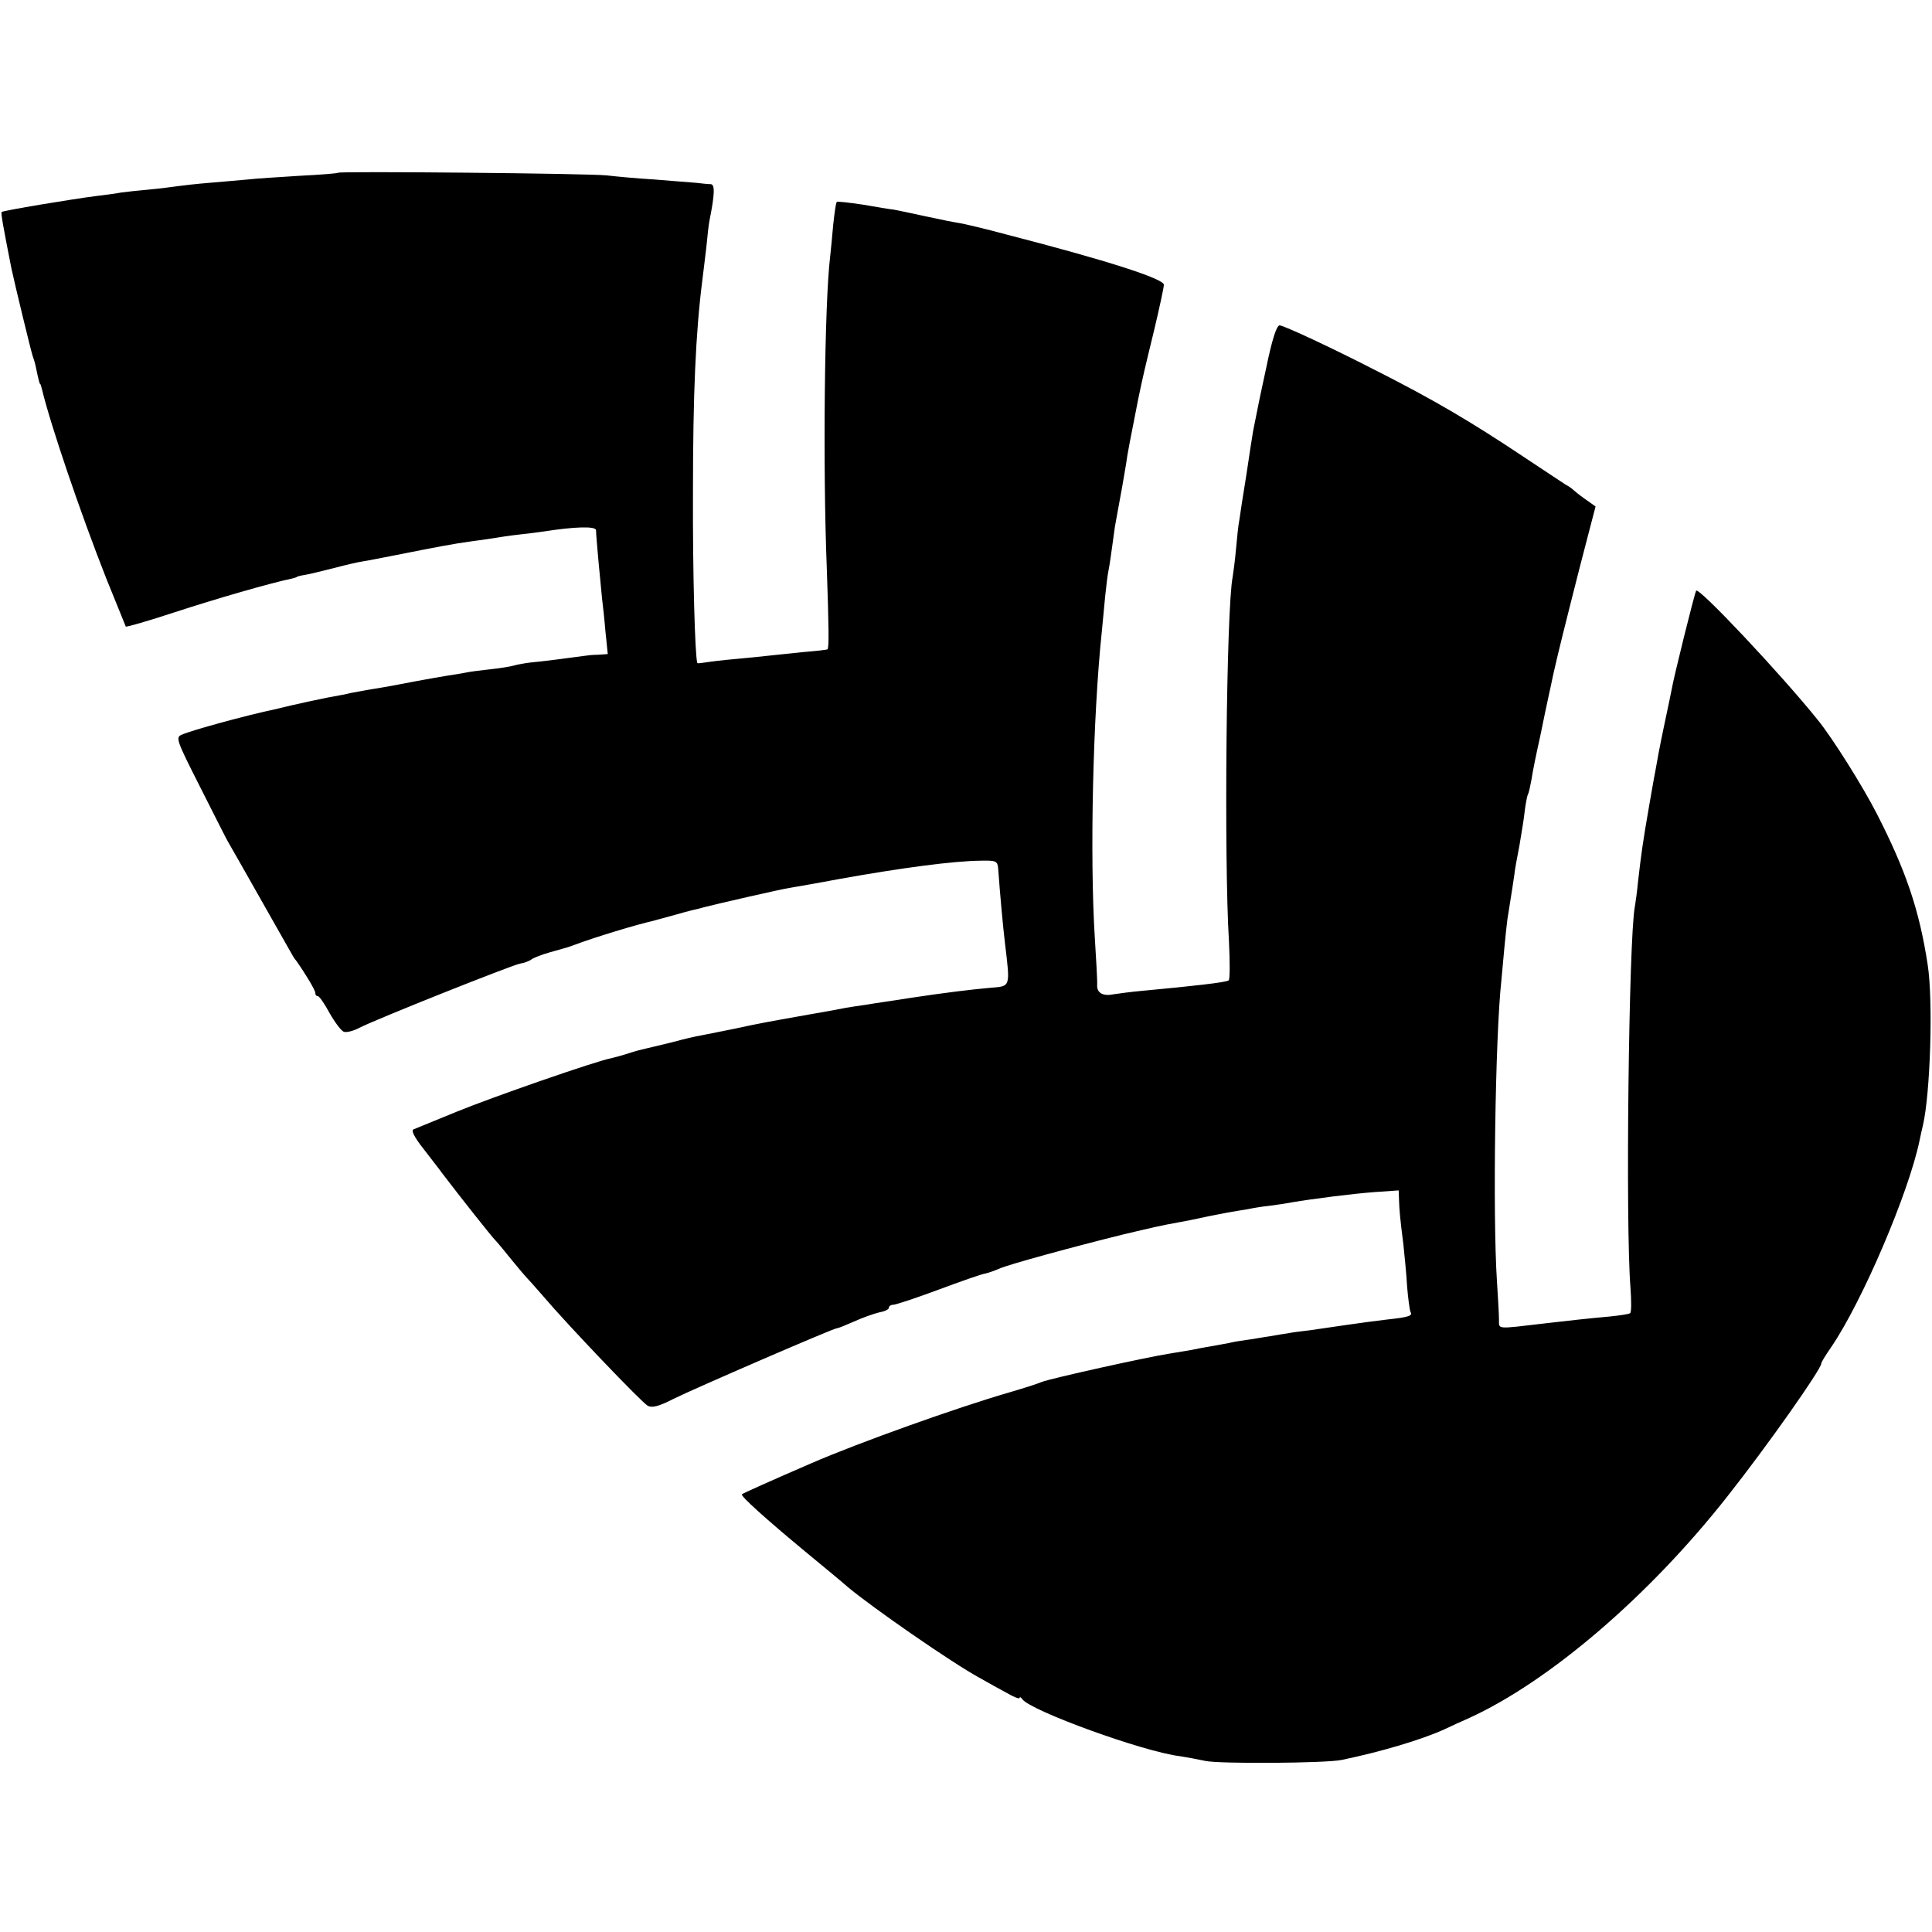 <?xml version="1.0" standalone="no"?>
<!DOCTYPE svg PUBLIC "-//W3C//DTD SVG 20010904//EN"
 "http://www.w3.org/TR/2001/REC-SVG-20010904/DTD/svg10.dtd">
<svg version="1.0" xmlns="http://www.w3.org/2000/svg"
 width="576pt" height="576pt" viewBox="0 0 576 576"
 preserveAspectRatio="xMidYMid meet">
<g transform="translate(0,576) scale(0.1,-0.1)"
fill="#000000" stroke="none">
<path d="M1008 5245 c-2 -2 -53 -6 -113 -9 -61 -4 -130 -8 -155 -11 -25 -2
-76 -7 -115 -10 -38 -3 -81 -8 -95 -10 -14 -2 -52 -7 -84 -10 -33 -3 -71 -7
-85 -9 -14 -3 -46 -7 -71 -10 -72 -9 -282 -44 -285 -48 -3 -3 5 -46 29 -168
10 -47 58 -245 63 -260 3 -8 8 -24 10 -35 8 -38 11 -50 13 -50 1 0 3 -7 5 -15
26 -108 114 -367 192 -565 31 -77 57 -141 58 -143 2 -2 68 17 147 43 119 39
285 87 348 100 8 2 15 4 15 5 0 1 11 4 24 6 14 2 52 12 85 20 34 9 72 18 86
20 14 2 59 11 100 19 126 25 173 34 225 41 28 4 59 8 70 10 11 2 43 7 70 10
28 3 60 7 73 9 95 15 159 17 159 4 0 -18 14 -166 18 -204 2 -16 7 -60 10 -97
l7 -68 -29 -2 c-15 0 -32 -2 -38 -3 -36 -5 -135 -18 -162 -20 -17 -2 -40 -6
-50 -9 -10 -3 -40 -8 -68 -11 -27 -3 -61 -7 -75 -10 -14 -3 -41 -7 -60 -10
-19 -3 -57 -10 -85 -15 -56 -11 -94 -18 -144 -26 -18 -3 -43 -8 -55 -10 -11
-3 -43 -9 -71 -14 -27 -6 -59 -12 -70 -15 -11 -2 -50 -11 -87 -20 -85 -18
-246 -62 -275 -75 -20 -8 -19 -13 54 -157 41 -81 78 -155 83 -163 8 -13 156
-275 184 -324 6 -11 14 -25 19 -30 27 -38 57 -88 57 -96 0 -6 3 -10 8 -10 4 0
20 -23 35 -51 16 -28 35 -53 42 -55 7 -3 28 2 45 11 50 26 452 186 480 192 13
2 29 8 35 13 5 4 30 14 55 21 53 15 51 14 70 21 60 23 193 63 235 72 6 2 30 8
55 15 25 7 53 15 62 17 10 2 26 6 36 9 43 11 230 54 257 58 17 3 82 14 145 26
190 34 341 54 424 55 46 1 50 -1 52 -24 5 -72 15 -180 20 -220 16 -135 18
-130 -44 -135 -57 -5 -138 -15 -237 -30 -49 -8 -108 -16 -130 -20 -23 -3 -52
-8 -65 -10 -14 -3 -63 -12 -110 -20 -123 -22 -137 -24 -220 -42 -41 -8 -86
-17 -100 -20 -14 -2 -52 -11 -85 -20 -33 -8 -69 -17 -79 -19 -10 -2 -33 -8
-51 -14 -18 -6 -41 -12 -53 -15 -44 -8 -352 -115 -462 -160 -63 -26 -120 -49
-127 -52 -8 -3 2 -23 28 -56 22 -29 49 -63 59 -77 54 -71 146 -187 157 -198 7
-7 29 -34 50 -60 21 -26 41 -49 44 -52 3 -3 25 -27 49 -55 74 -87 293 -316
311 -326 13 -7 33 -2 76 20 60 30 478 211 488 211 4 0 26 9 51 20 24 11 58 23
74 27 17 3 30 9 30 14 0 5 6 9 13 9 7 0 68 20 135 45 67 25 130 47 139 48 10
2 29 9 43 15 26 12 224 66 370 102 85 20 109 26 165 36 17 3 48 9 70 14 22 5
56 11 75 15 19 3 46 8 60 10 14 3 43 8 64 10 22 3 51 7 65 10 71 12 184 26
249 31 l72 5 1 -28 c1 -32 3 -54 13 -133 3 -30 9 -86 11 -124 3 -38 8 -72 10
-77 8 -12 -5 -16 -70 -23 -33 -4 -87 -11 -120 -16 -33 -5 -82 -12 -110 -16
-27 -3 -57 -7 -65 -9 -8 -1 -33 -5 -55 -9 -22 -3 -53 -9 -70 -11 -16 -2 -40
-6 -51 -9 -12 -2 -37 -7 -55 -10 -19 -3 -45 -8 -59 -11 -13 -2 -40 -7 -60 -10
-71 -11 -355 -74 -384 -85 -11 -5 -55 -19 -96 -31 -156 -45 -452 -151 -590
-211 -118 -51 -205 -90 -208 -93 -5 -5 72 -74 189 -171 57 -47 114 -94 126
-105 74 -62 309 -225 393 -271 25 -14 62 -35 83 -46 20 -12 37 -18 37 -14 0 4
4 2 8 -4 24 -34 361 -157 471 -170 19 -3 52 -9 75 -14 41 -9 358 -7 406 3 116
24 238 60 308 92 17 8 49 23 70 32 240 109 539 365 773 663 117 148 279 378
279 395 0 4 13 25 29 48 93 136 232 462 264 617 3 14 7 34 10 45 22 94 31 373
14 480 -25 163 -65 280 -152 450 -42 82 -132 225 -175 278 -110 137 -355 397
-363 386 -4 -4 -68 -262 -73 -294 -2 -11 -13 -63 -24 -115 -11 -52 -22 -111
-25 -130 -4 -19 -11 -62 -17 -95 -21 -120 -25 -153 -34 -230 -3 -32 -8 -68
-10 -79 -18 -94 -28 -947 -13 -1134 3 -40 3 -75 -1 -77 -4 -3 -32 -7 -61 -10
-57 -5 -130 -13 -189 -20 -154 -18 -140 -19 -141 12 0 15 -3 66 -6 113 -13
197 -5 731 13 895 2 22 6 66 9 98 3 32 7 70 9 85 15 94 18 114 21 135 1 12 8
51 15 86 6 36 14 83 16 105 3 22 7 43 9 47 3 4 7 24 11 45 3 22 15 80 26 129
10 50 21 101 24 115 3 14 10 45 15 70 6 25 12 52 14 60 9 39 66 265 88 348
l24 92 -31 22 c-17 12 -33 25 -36 28 -3 3 -12 10 -22 15 -9 6 -67 44 -130 86
-150 100 -263 167 -433 253 -130 67 -278 136 -290 136 -9 0 -23 -44 -40 -127
-9 -43 -19 -87 -21 -98 -2 -11 -6 -31 -9 -45 -3 -14 -7 -34 -9 -45 -2 -11 -11
-69 -20 -130 -10 -60 -19 -121 -21 -135 -3 -14 -7 -53 -10 -87 -3 -34 -8 -71
-10 -83 -19 -96 -26 -846 -11 -1087 3 -61 3 -114 -1 -116 -9 -6 -107 -17 -258
-31 -33 -3 -70 -8 -83 -10 -33 -7 -52 3 -51 27 1 12 -3 76 -7 142 -15 240 -6
657 21 913 3 28 7 76 10 105 3 28 7 63 10 77 3 14 7 43 10 65 3 22 7 51 9 65
19 103 29 159 33 185 3 26 15 87 37 198 14 67 19 88 47 203 16 67 29 128 29
135 0 18 -171 73 -470 150 -63 17 -126 32 -140 34 -14 2 -59 11 -100 20 -41 9
-84 18 -95 20 -11 1 -53 8 -93 15 -41 6 -75 10 -77 8 -3 -2 -7 -33 -11 -69 -3
-35 -7 -77 -9 -94 -17 -140 -22 -628 -10 -930 6 -172 7 -237 2 -241 -1 -1 -33
-5 -72 -8 -38 -4 -86 -9 -105 -11 -19 -2 -64 -7 -100 -10 -36 -3 -75 -8 -87
-10 -13 -2 -23 -3 -24 -2 -7 20 -14 270 -13 507 0 296 8 478 28 635 3 22 8 67
12 99 3 33 7 67 9 77 16 80 17 109 4 110 -8 0 -27 2 -44 4 -16 1 -73 6 -125
10 -52 3 -115 9 -140 12 -51 6 -796 13 -802 8z"/>
</g>
</svg>

